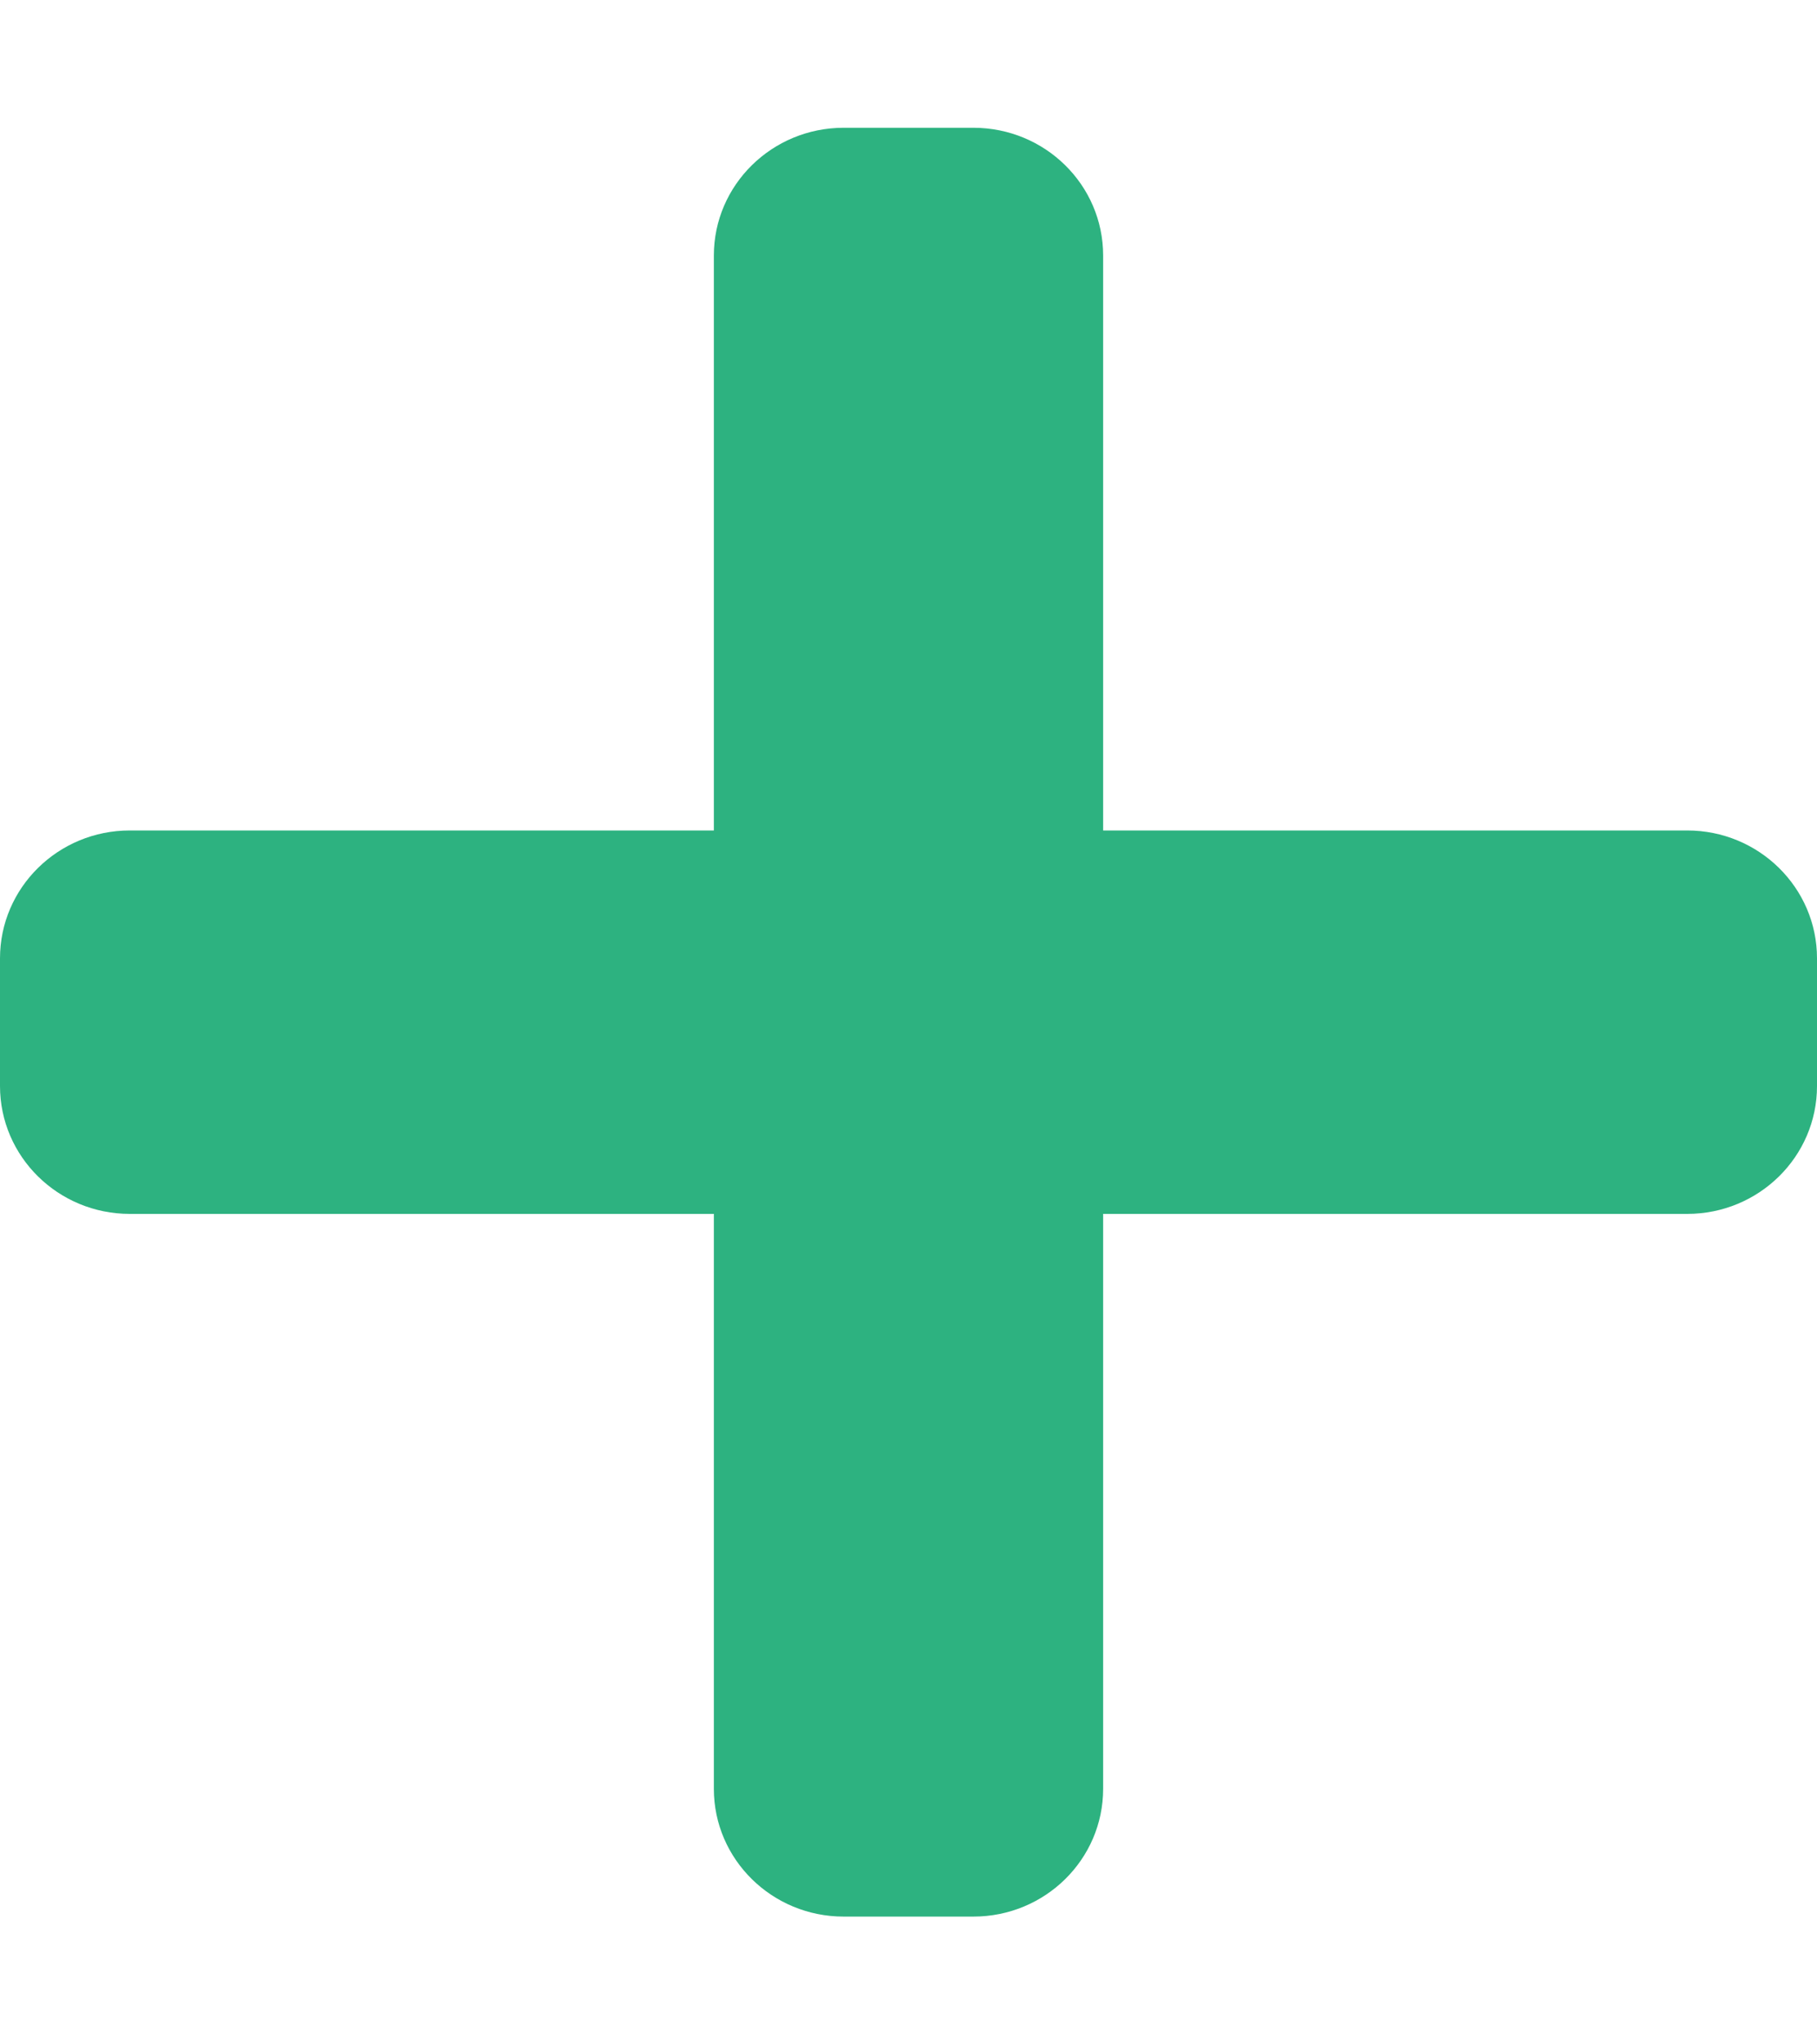 <svg width="16" height="18" viewBox="0 0 16 18" fill="none" xmlns="http://www.w3.org/2000/svg">
<path d="M14.857 7.312H9.714V2.25C9.714 1.629 9.203 1.125 8.571 1.125H7.429C6.798 1.125 6.286 1.629 6.286 2.25V7.312H1.143C0.512 7.312 0 7.816 0 8.438V9.562C0 10.184 0.512 10.688 1.143 10.688H6.286V15.75C6.286 16.371 6.798 16.875 7.429 16.875H8.571C9.203 16.875 9.714 16.371 9.714 15.75V10.688H14.857C15.488 10.688 16 10.184 16 9.562V8.438C16 7.816 15.488 7.312 14.857 7.312Z" fill="#2DB280"/>
</svg>
